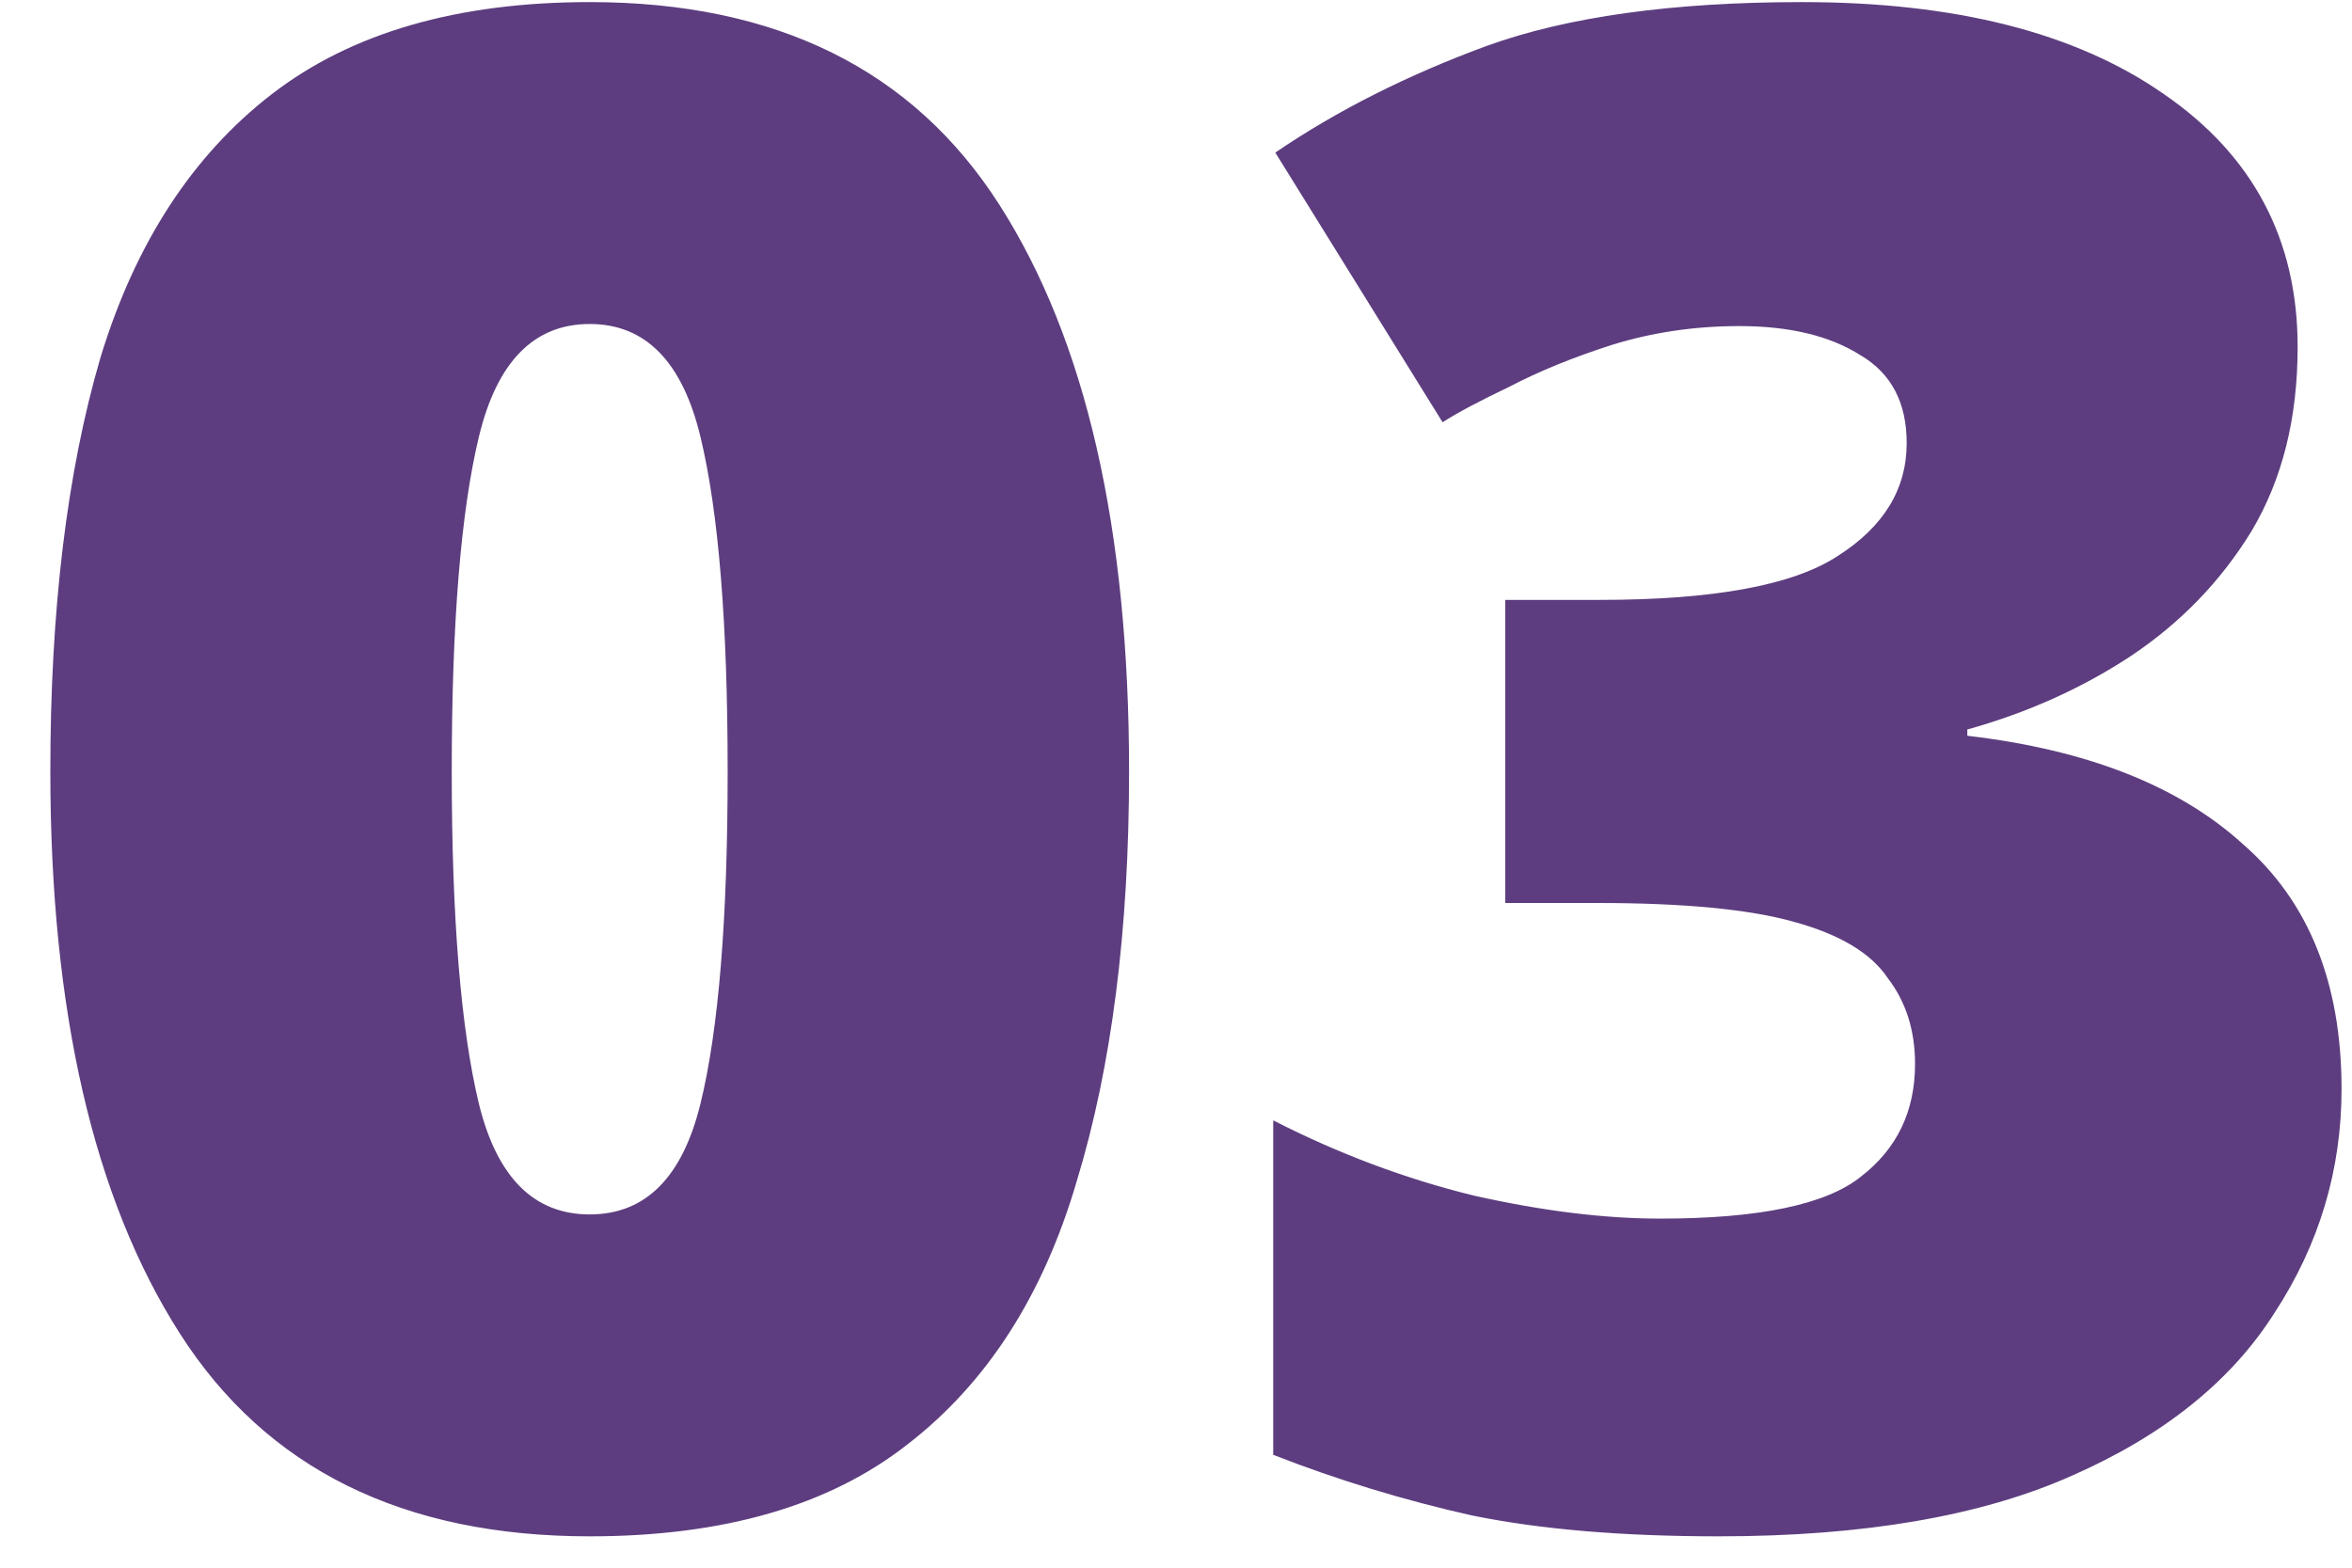 <?xml version="1.0" encoding="UTF-8"?> <svg xmlns="http://www.w3.org/2000/svg" width="45" height="30" viewBox="0 0 45 30" fill="none"> <path d="M21.602 14.76C21.602 17.8 21.269 20.413 20.602 22.6C19.962 24.787 18.883 26.467 17.363 27.64C15.869 28.813 13.842 29.4 11.283 29.4C7.709 29.4 5.096 28.107 3.442 25.52C1.789 22.933 0.963 19.347 0.963 14.76C0.963 11.667 1.282 9.027 1.923 6.84C2.589 4.653 3.683 2.973 5.202 1.8C6.723 0.627 8.749 0.04 11.283 0.04C14.856 0.04 17.469 1.333 19.122 3.92C20.776 6.507 21.602 10.12 21.602 14.76ZM8.643 14.76C8.643 17.56 8.816 19.68 9.162 21.12C9.509 22.533 10.216 23.24 11.283 23.24C12.349 23.24 13.056 22.533 13.402 21.12C13.749 19.707 13.922 17.587 13.922 14.76C13.922 11.933 13.749 9.8 13.402 8.36C13.056 6.92 12.349 6.2 11.283 6.2C10.216 6.2 9.509 6.92 9.162 8.36C8.816 9.8 8.643 11.933 8.643 14.76ZM43.96 6.64C43.96 8 43.667 9.173 43.08 10.16C42.493 11.12 41.72 11.92 40.76 12.56C39.827 13.173 38.787 13.64 37.64 13.96V14.08C39.933 14.347 41.693 15.04 42.92 16.16C44.173 17.253 44.8 18.813 44.8 20.84C44.8 22.387 44.373 23.813 43.52 25.12C42.693 26.427 41.4 27.467 39.64 28.24C37.907 29.013 35.653 29.4 32.88 29.4C31.04 29.4 29.467 29.267 28.16 29C26.853 28.707 25.587 28.32 24.36 27.84V21.44C25.613 22.08 26.893 22.56 28.2 22.88C29.507 23.173 30.693 23.32 31.76 23.32C33.653 23.32 34.933 23.053 35.6 22.52C36.293 21.987 36.64 21.267 36.64 20.36C36.64 19.72 36.467 19.173 36.12 18.72C35.8 18.24 35.2 17.88 34.32 17.64C33.467 17.4 32.213 17.28 30.56 17.28H28.8V11.48H30.6C32.787 11.48 34.307 11.2 35.16 10.64C36.04 10.08 36.48 9.36 36.48 8.48C36.48 7.707 36.187 7.147 35.6 6.8C35.013 6.427 34.24 6.24 33.28 6.24C32.427 6.24 31.613 6.36 30.84 6.6C30.093 6.84 29.44 7.107 28.88 7.4C28.32 7.667 27.893 7.893 27.6 8.08L24.4 2.92C25.573 2.12 26.92 1.44 28.44 0.88C29.987 0.32 32 0.04 34.48 0.04C37.413 0.04 39.72 0.627 41.4 1.8C43.107 2.973 43.96 4.587 43.96 6.64Z" fill="#5D3D7F"></path> </svg> 